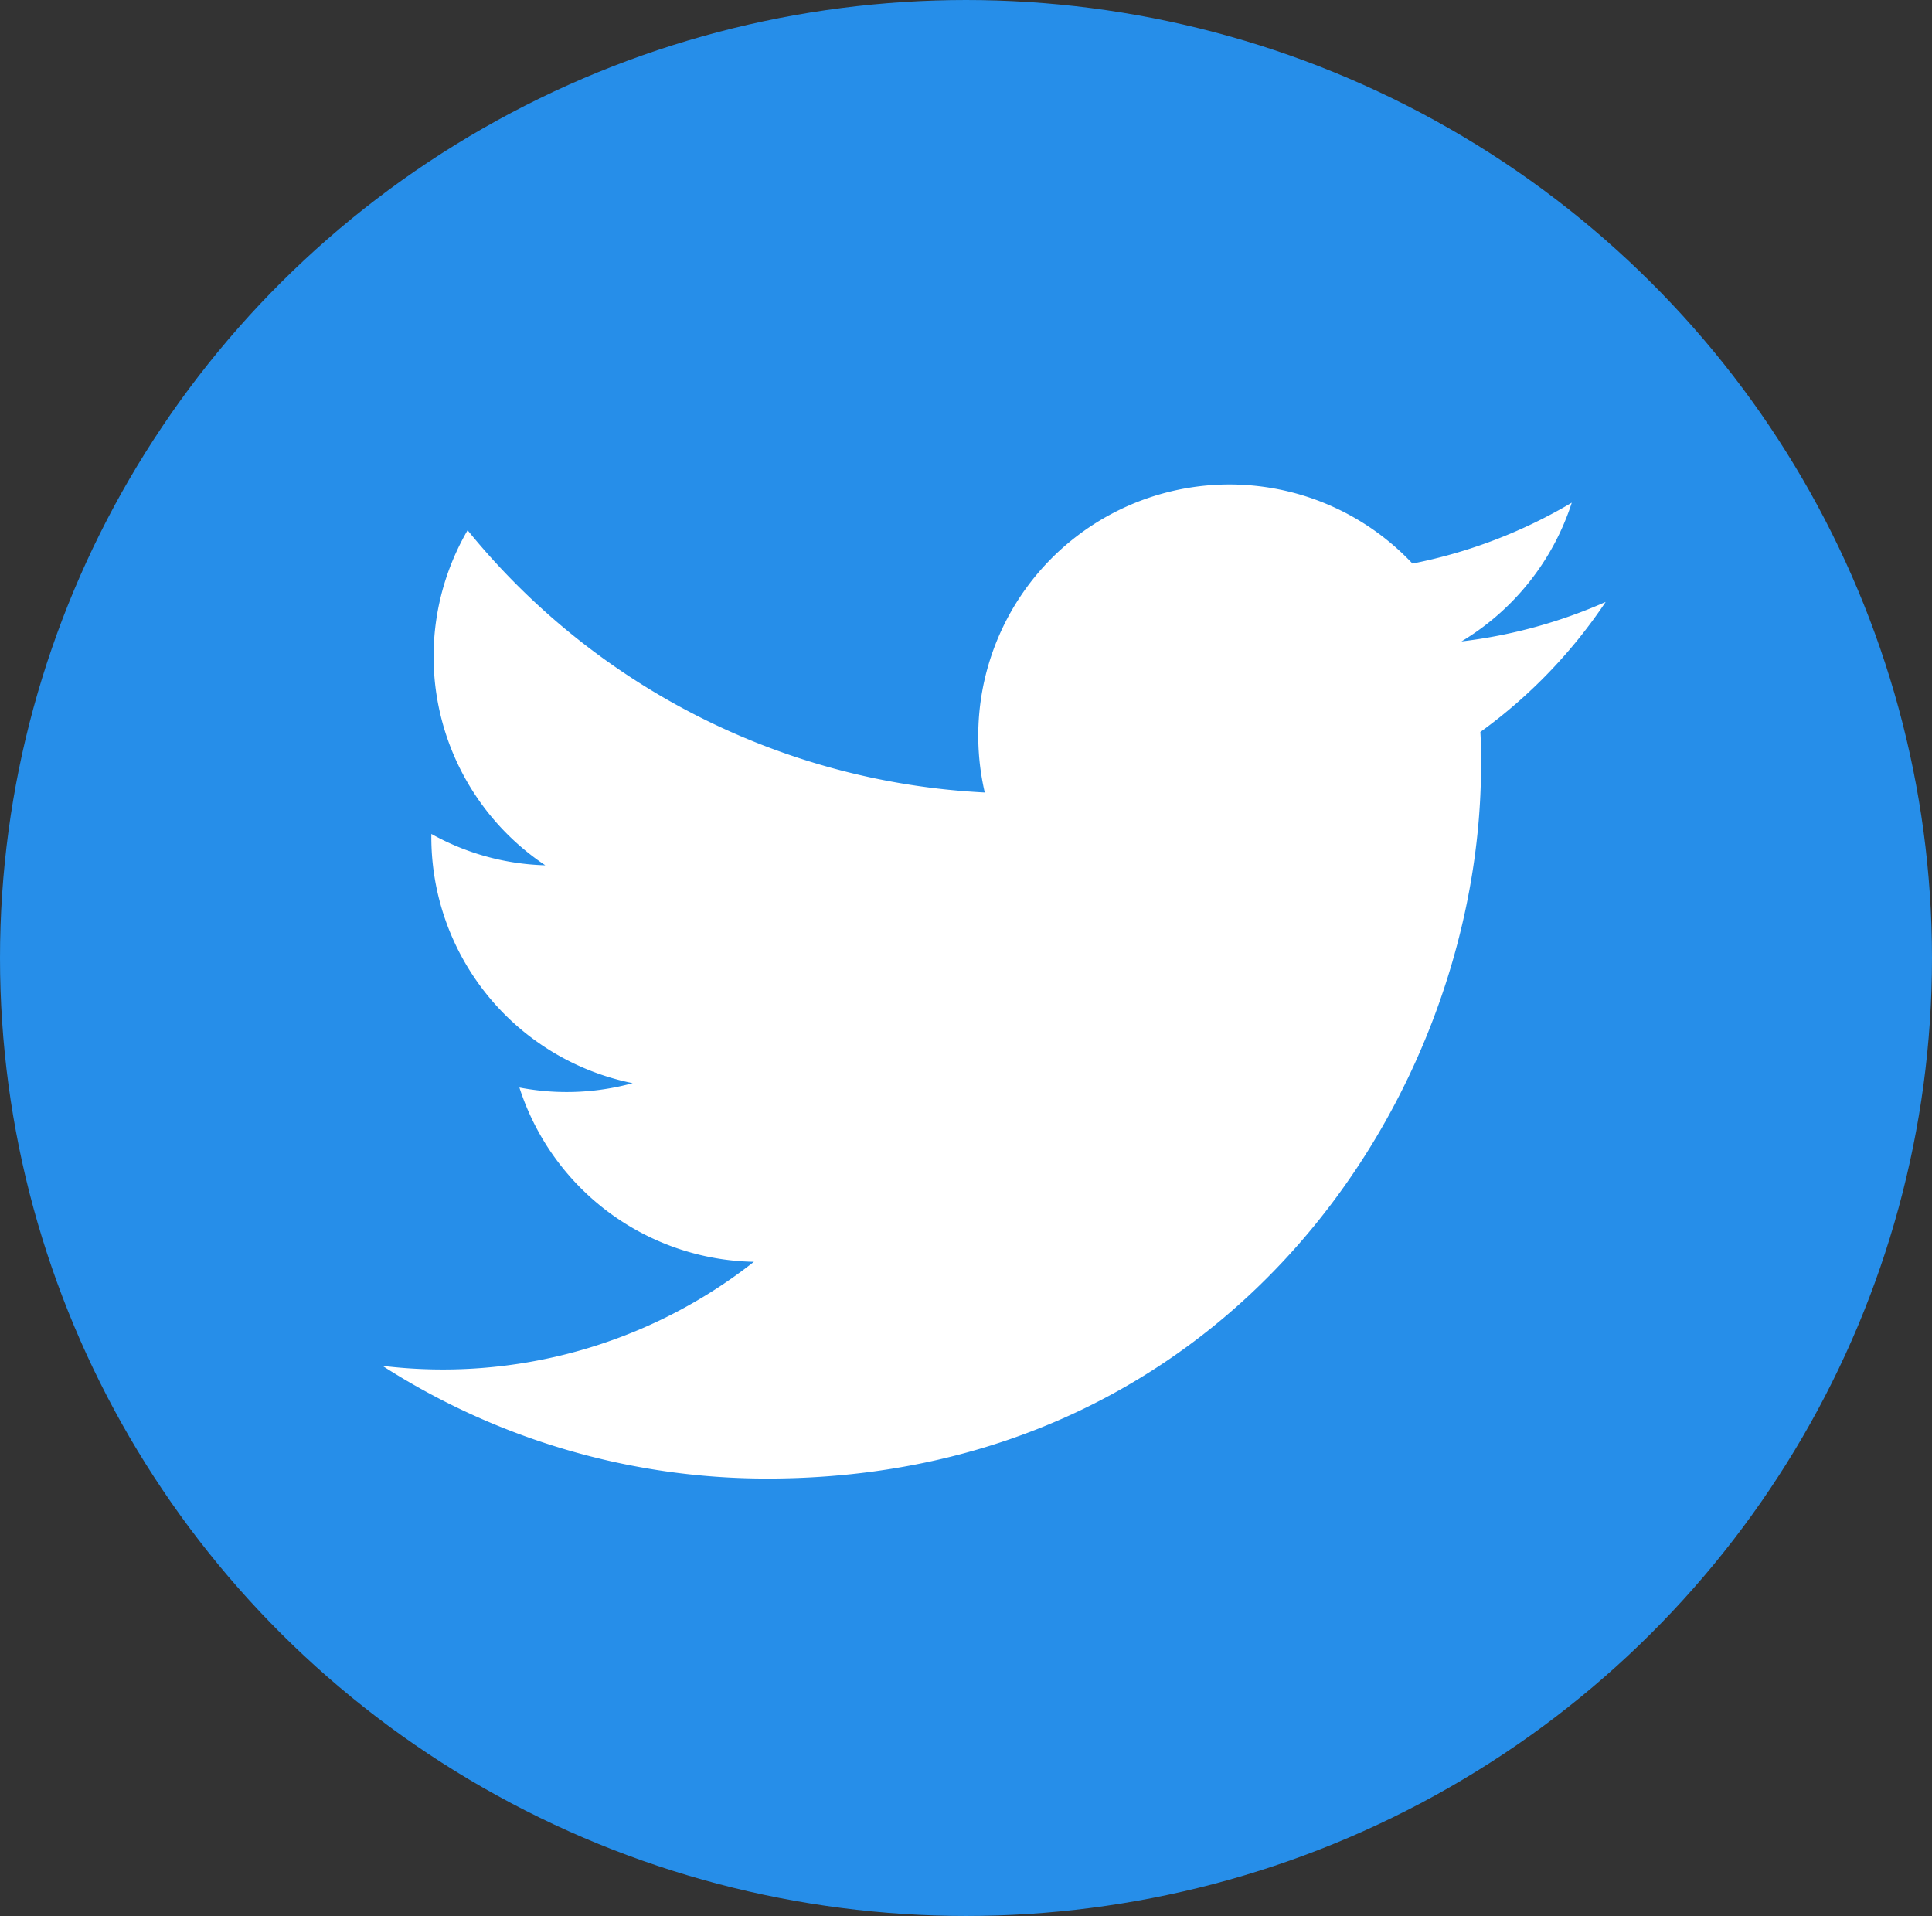 <svg id="_レイヤー_1-2" xmlns="http://www.w3.org/2000/svg" width="138" height="136.84" viewBox="0 0 138 136.84">
  <rect x="0" y="0" width="138" height="136.84" fill="#333333" stroke="none"/>
  <ellipse id="楕円形_3" data-name="楕円形 3" cx="69" cy="68.42" rx="69" ry="68.42" transform="translate(0 0)" fill="#268ee9"/>
  <path id="Logo" d="M105.74,52.28c.05.77.05,1.54.05,2.32,0,23.69-18.03,51-51,51h0a50.837,50.837,0,0,1-27.47-8.05,35.932,35.932,0,0,0,26.53-7.43A17.949,17.949,0,0,1,37.1,77.67a17.838,17.838,0,0,0,8.09-.31A17.933,17.933,0,0,1,30.81,59.79v-.23a17.71,17.71,0,0,0,8.14,2.24A17.935,17.935,0,0,1,33.4,37.87,50.872,50.872,0,0,0,70.34,56.6a17.944,17.944,0,0,1,30.55-16.35,35.873,35.873,0,0,0,11.38-4.35,18,18,0,0,1-7.88,9.91,35.9,35.9,0,0,0,10.3-2.82,36.518,36.518,0,0,1-8.94,9.28Z" fill="#fff"/>
</svg>
